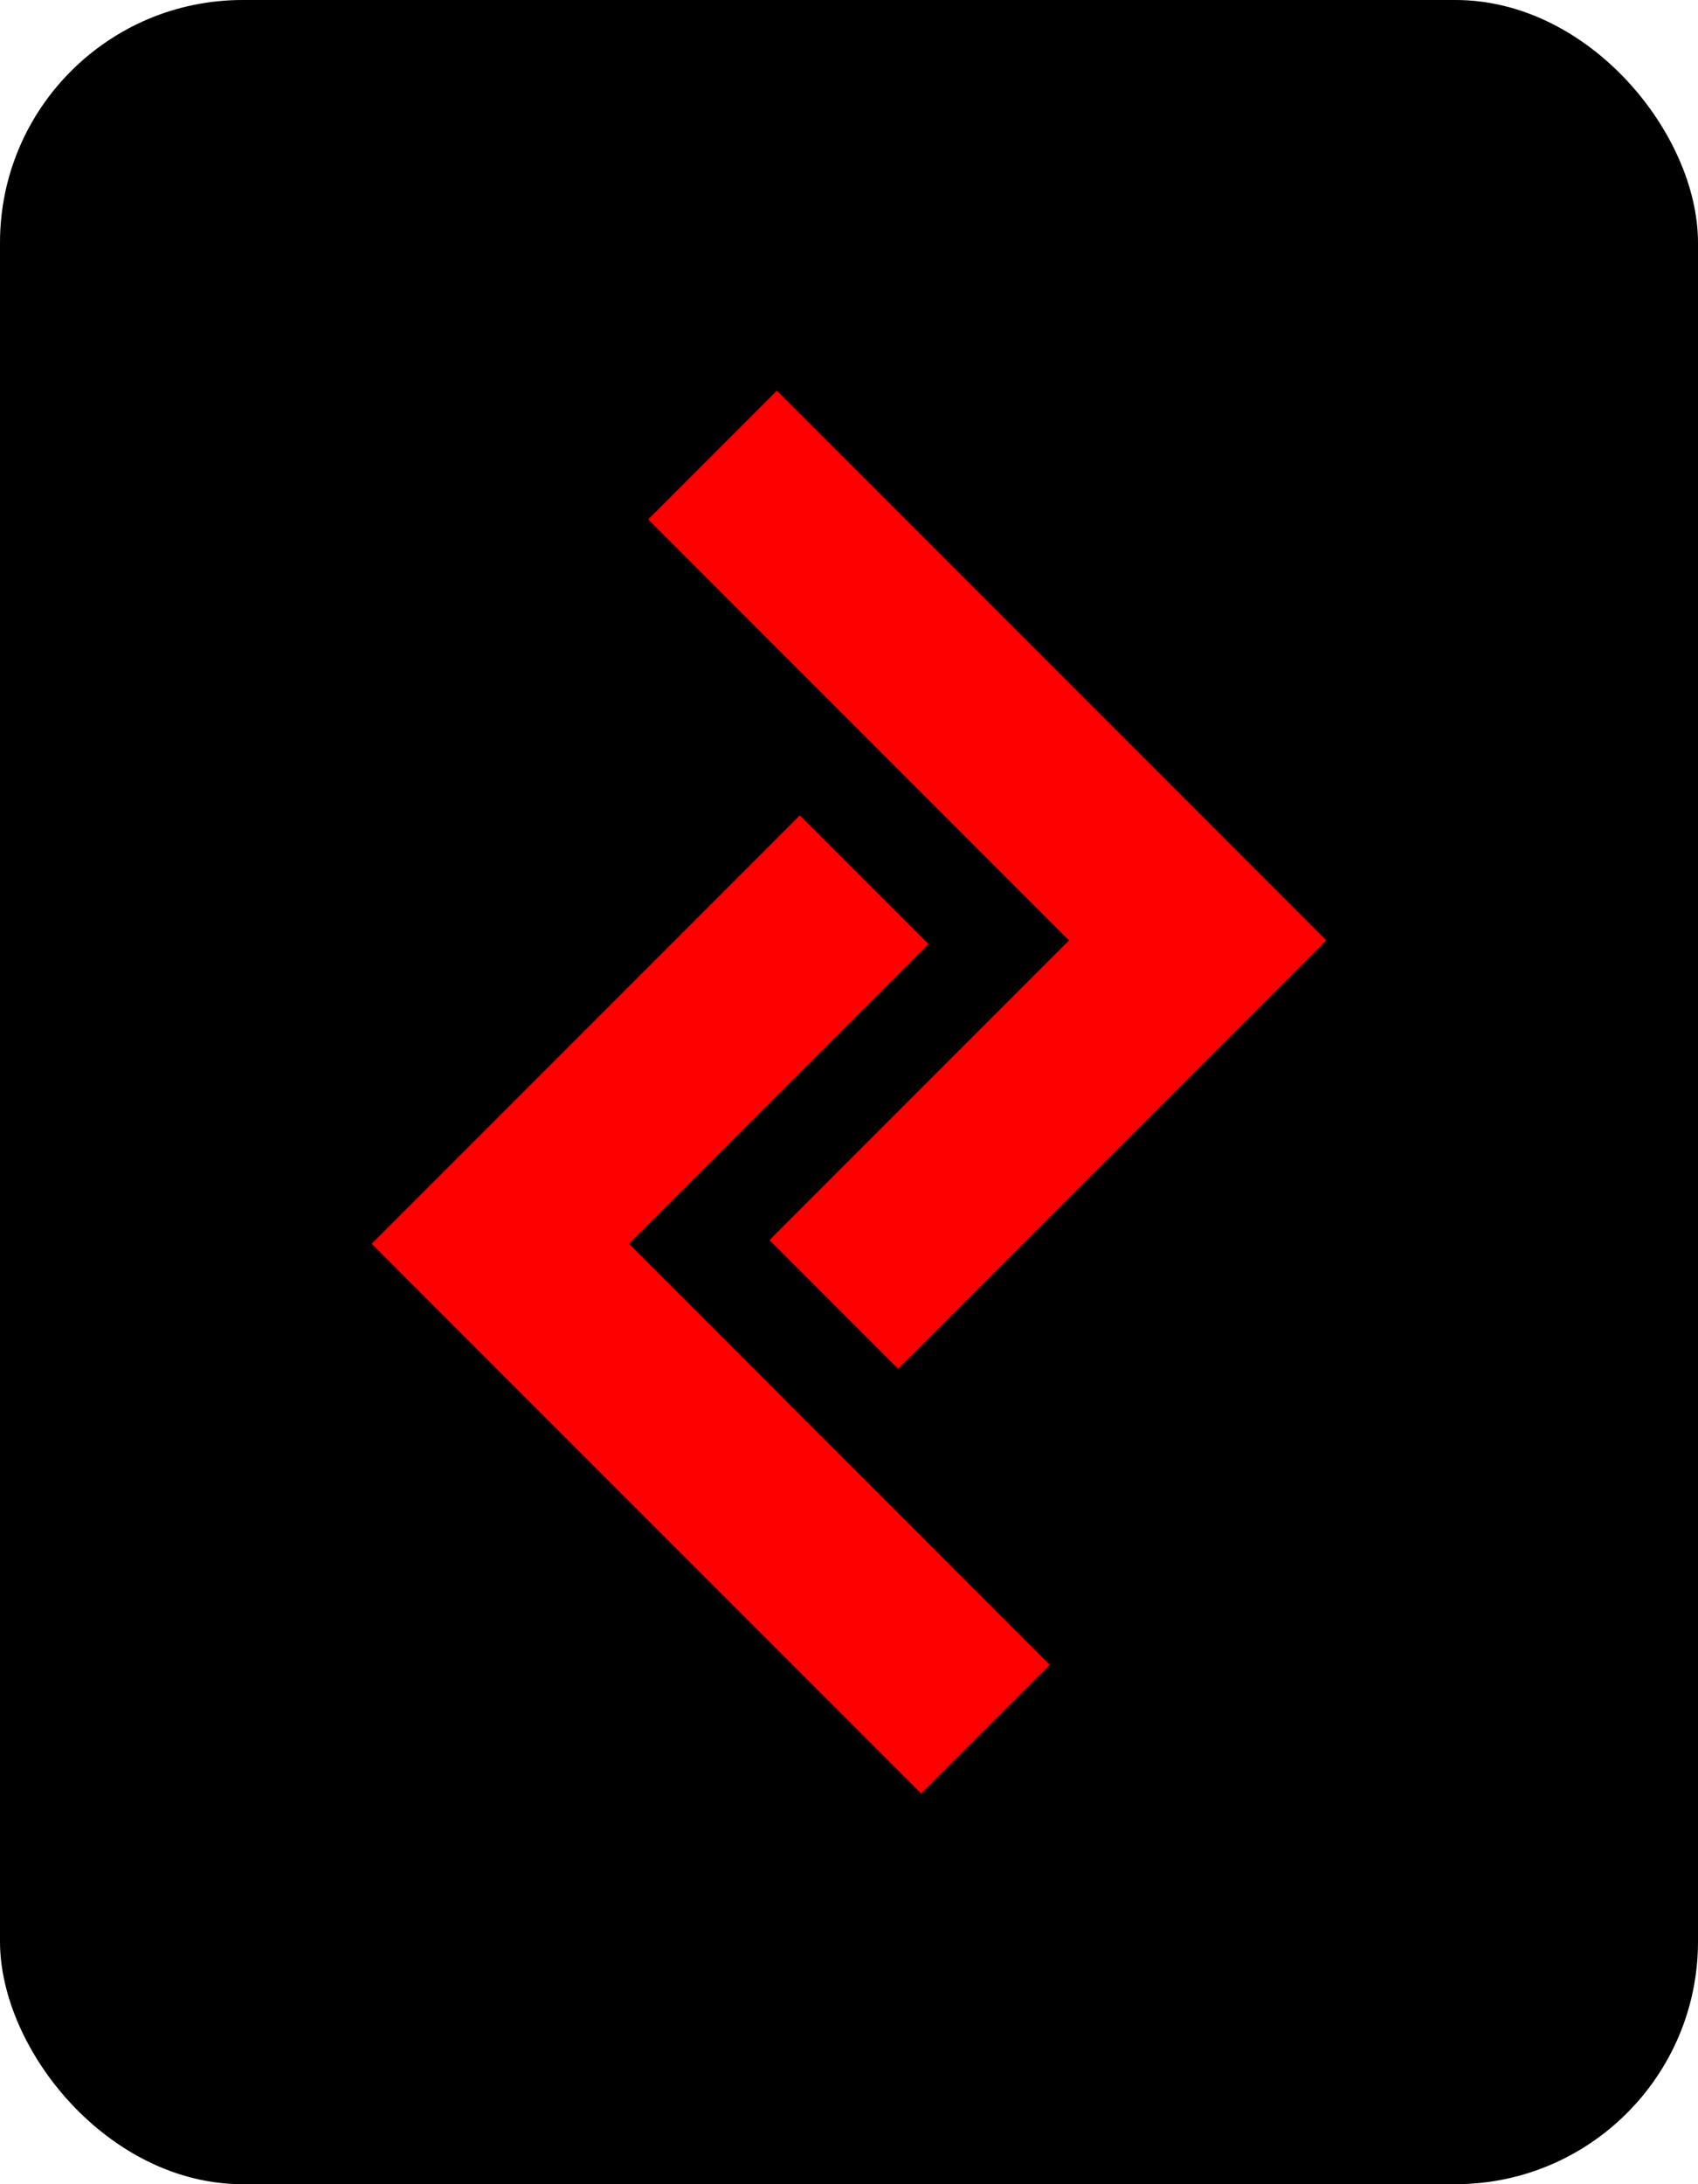 <svg width="56" height="72" viewBox="0 0 56 72" fill="none" xmlns="http://www.w3.org/2000/svg">
<rect width="56" height="72" rx="8" fill="black"/>
<g clip-path="url(#clip0_191_124)">
<path d="M32.5 57L16.5 41L28.5 29M23.5 15L39.5 31L27.5 43" stroke="#FF0000" stroke-width="6"/>
</g>
<defs>
<clipPath id="clip0_191_124">
<rect width="33" height="48" fill="white" transform="translate(11.5 12)"/>
</clipPath>
</defs>
</svg>

